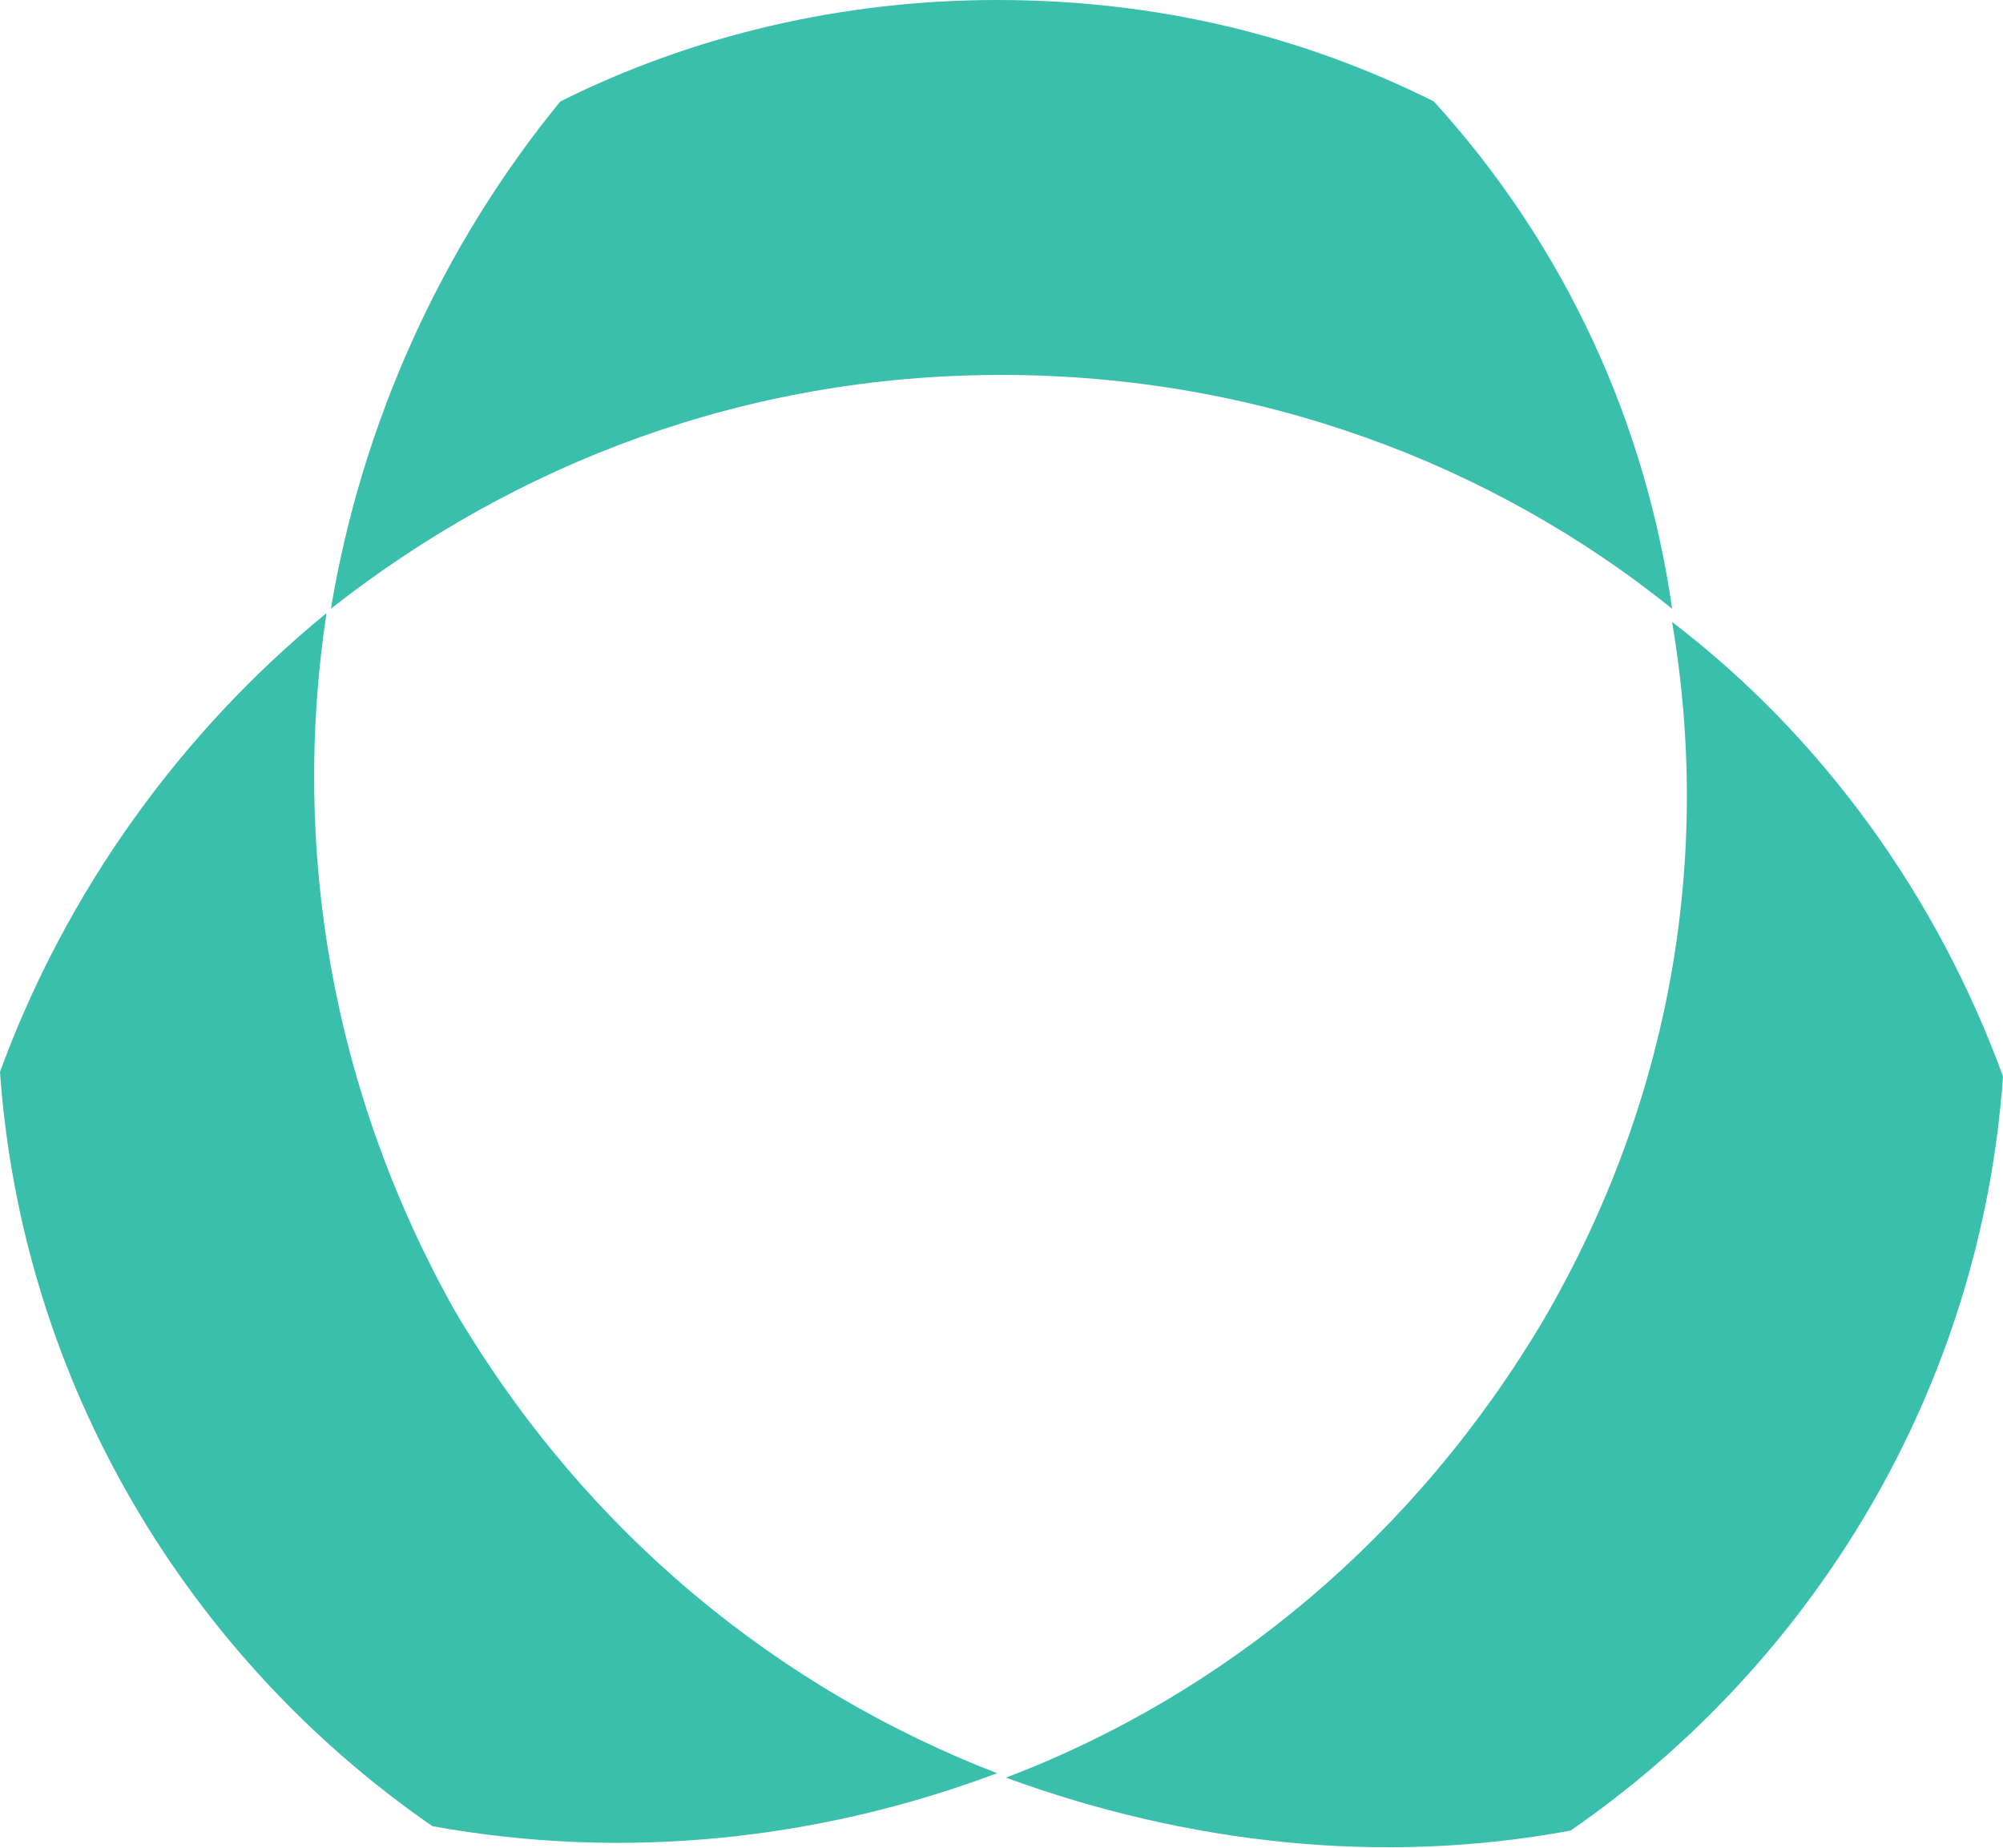 <?xml version="1.0" encoding="utf-8"?>
<!-- Generator: Adobe Illustrator 26.1.0, SVG Export Plug-In . SVG Version: 6.00 Build 0)  -->
<svg version="1.1" id="Layer_1" xmlns="http://www.w3.org/2000/svg" xmlns:xlink="http://www.w3.org/1999/xlink" x="0px" y="0px"
	 viewBox="0 0 45.4 41.9" style="enable-background:new 0 0 45.4 41.9;" xml:space="preserve">
<style type="text/css">
	.st0{fill:#3BBFAD;}
</style>
<g>
	<g>
		<g>
			<path class="st0" d="M22.6,40.2c-4,1.5-8.4,2-12.8,1.2c-5.5-3.8-9.3-10-9.8-17.1c1.5-4.1,4.1-7.7,7.4-10.4
				c-0.8,5.3,0.1,10.8,2.9,15.8C13.3,34.8,17.7,38.3,22.6,40.2"/>
		</g>
		<path class="st0" d="M45.4,24.4c-0.5,7.1-4.3,13.3-9.8,17.1c-4.3,0.8-8.7,0.3-12.8-1.2c5-1.9,9.3-5.5,12.2-10.4
			c2.9-5,3.8-10.5,2.9-15.8C41.3,16.7,43.9,20.3,45.4,24.4"/>
		<path class="st0" d="M37.9,13.8c-4.1-3.3-9.4-5.3-15.2-5.3s-11,2-15.2,5.3C8.2,9.6,10,5.6,12.7,2.3l0,0c3-1.5,6.4-2.3,9.9-2.3
			c3.6,0,6.9,0.8,9.9,2.3l0,0C35.5,5.6,37.3,9.6,37.9,13.8"/>
	</g>
</g>
</svg>
